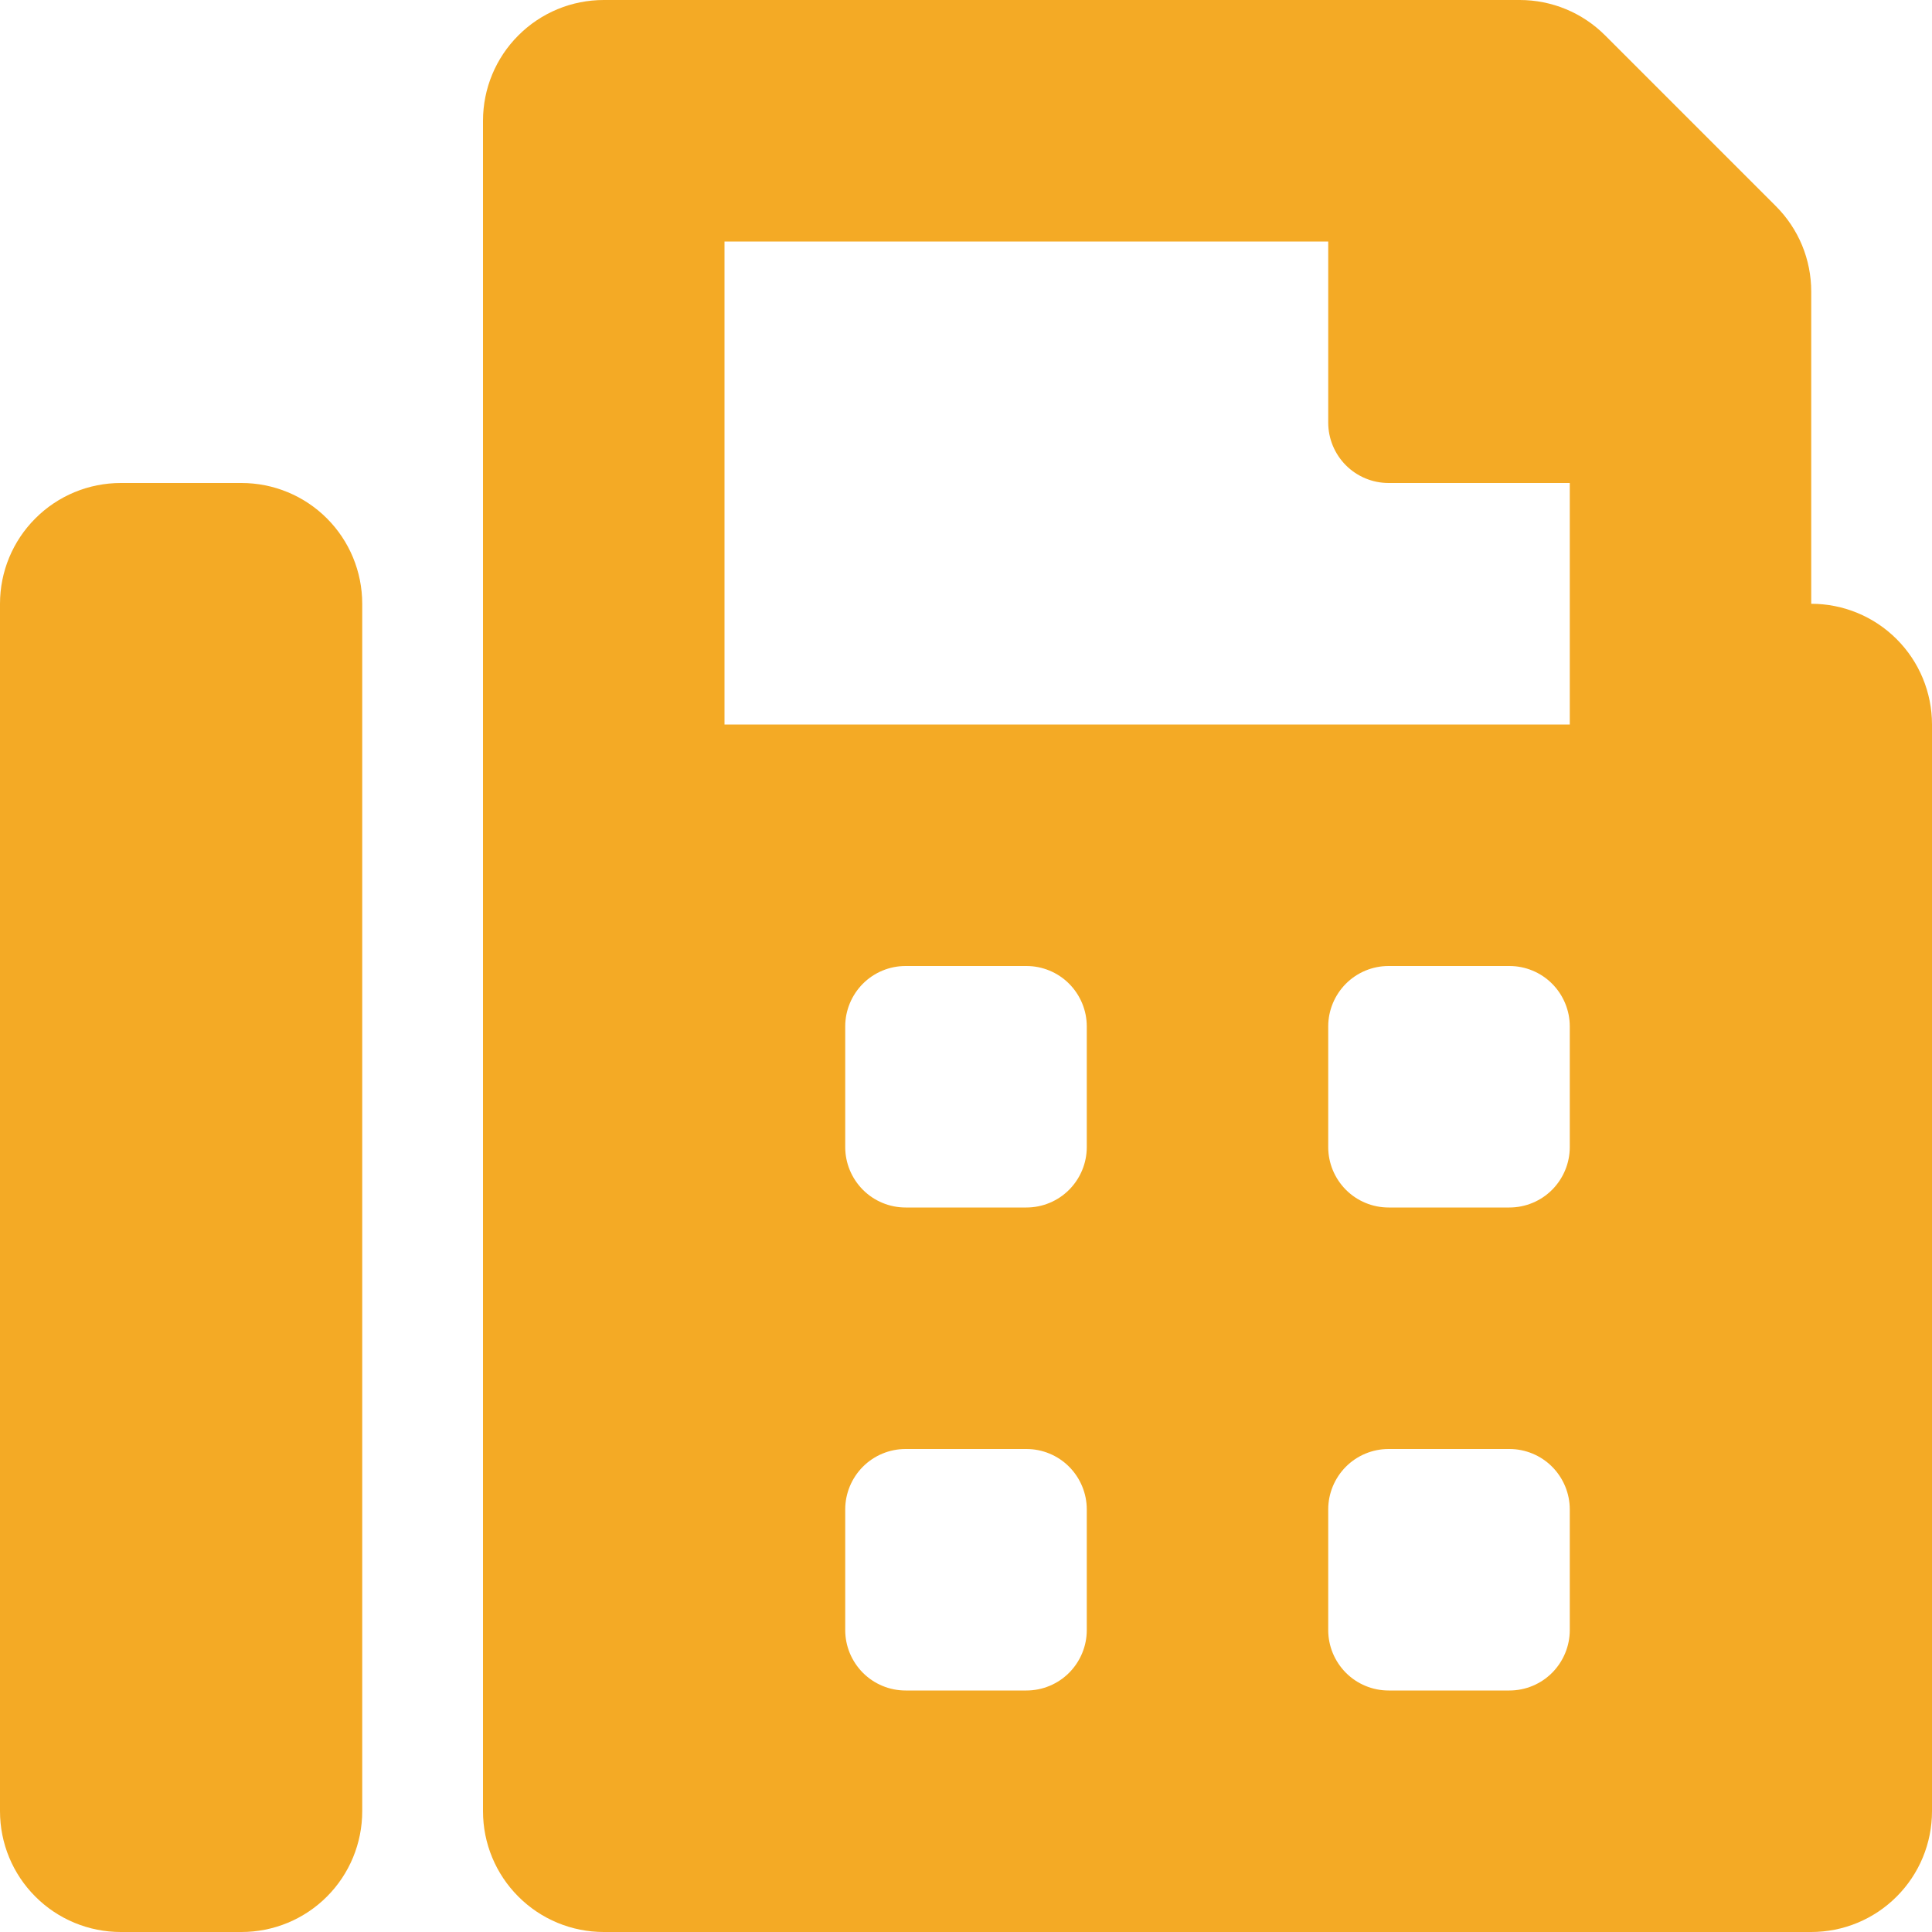 <svg width="35" height="35" viewBox="0 0 35 35" fill="none" xmlns="http://www.w3.org/2000/svg">
<path d="M32.812 10.938V5.281C32.812 4.993 32.756 4.709 32.646 4.443C32.536 4.178 32.374 3.937 32.171 3.734L29.078 0.641C28.668 0.23 28.112 8.76114e-05 27.532 0L10.938 0C10.357 0 9.801 0.23 9.391 0.641C8.98 1.051 8.75 1.607 8.75 2.188V32.812C8.75 33.393 8.98 33.949 9.391 34.359C9.801 34.77 10.357 35 10.938 35H32.812C33.393 35 33.949 34.77 34.359 34.359C34.77 33.949 35 33.393 35 32.812V13.125C35 12.545 34.77 11.988 34.359 11.578C33.949 11.168 33.393 10.938 32.812 10.938ZM19.688 29.531C19.688 29.821 19.572 30.099 19.367 30.305C19.162 30.51 18.884 30.625 18.594 30.625H16.406C16.116 30.625 15.838 30.51 15.633 30.305C15.428 30.099 15.312 29.821 15.312 29.531V27.344C15.312 27.054 15.428 26.776 15.633 26.57C15.838 26.365 16.116 26.25 16.406 26.25H18.594C18.884 26.25 19.162 26.365 19.367 26.57C19.572 26.776 19.688 27.054 19.688 27.344V29.531ZM19.688 20.781C19.688 21.071 19.572 21.349 19.367 21.555C19.162 21.76 18.884 21.875 18.594 21.875H16.406C16.116 21.875 15.838 21.76 15.633 21.555C15.428 21.349 15.312 21.071 15.312 20.781V18.594C15.312 18.304 15.428 18.026 15.633 17.82C15.838 17.615 16.116 17.5 16.406 17.5H18.594C18.884 17.5 19.162 17.615 19.367 17.82C19.572 18.026 19.688 18.304 19.688 18.594V20.781ZM28.438 29.531C28.438 29.821 28.322 30.099 28.117 30.305C27.912 30.51 27.634 30.625 27.344 30.625H25.156C24.866 30.625 24.588 30.51 24.383 30.305C24.178 30.099 24.062 29.821 24.062 29.531V27.344C24.062 27.054 24.178 26.776 24.383 26.57C24.588 26.365 24.866 26.25 25.156 26.25H27.344C27.634 26.25 27.912 26.365 28.117 26.57C28.322 26.776 28.438 27.054 28.438 27.344V29.531ZM28.438 20.781C28.438 21.071 28.322 21.349 28.117 21.555C27.912 21.76 27.634 21.875 27.344 21.875H25.156C24.866 21.875 24.588 21.76 24.383 21.555C24.178 21.349 24.062 21.071 24.062 20.781V18.594C24.062 18.304 24.178 18.026 24.383 17.82C24.588 17.615 24.866 17.5 25.156 17.5H27.344C27.634 17.5 27.912 17.615 28.117 17.82C28.322 18.026 28.438 18.304 28.438 18.594V20.781ZM28.438 13.125H13.125V4.375H24.062V7.656C24.062 7.946 24.178 8.225 24.383 8.43C24.588 8.635 24.866 8.75 25.156 8.75H28.438V13.125ZM4.375 8.75H2.188C1.607 8.75 1.051 8.98 0.641 9.391C0.23 9.801 0 10.357 0 10.938L0 32.812C0 33.393 0.23 33.949 0.641 34.359C1.051 34.77 1.607 35 2.188 35H4.375C4.955 35 5.512 34.77 5.922 34.359C6.332 33.949 6.562 33.393 6.562 32.812V10.938C6.562 10.357 6.332 9.801 5.922 9.391C5.512 8.98 4.955 8.75 4.375 8.75Z" fill="#F4AA25"/>
</svg>
